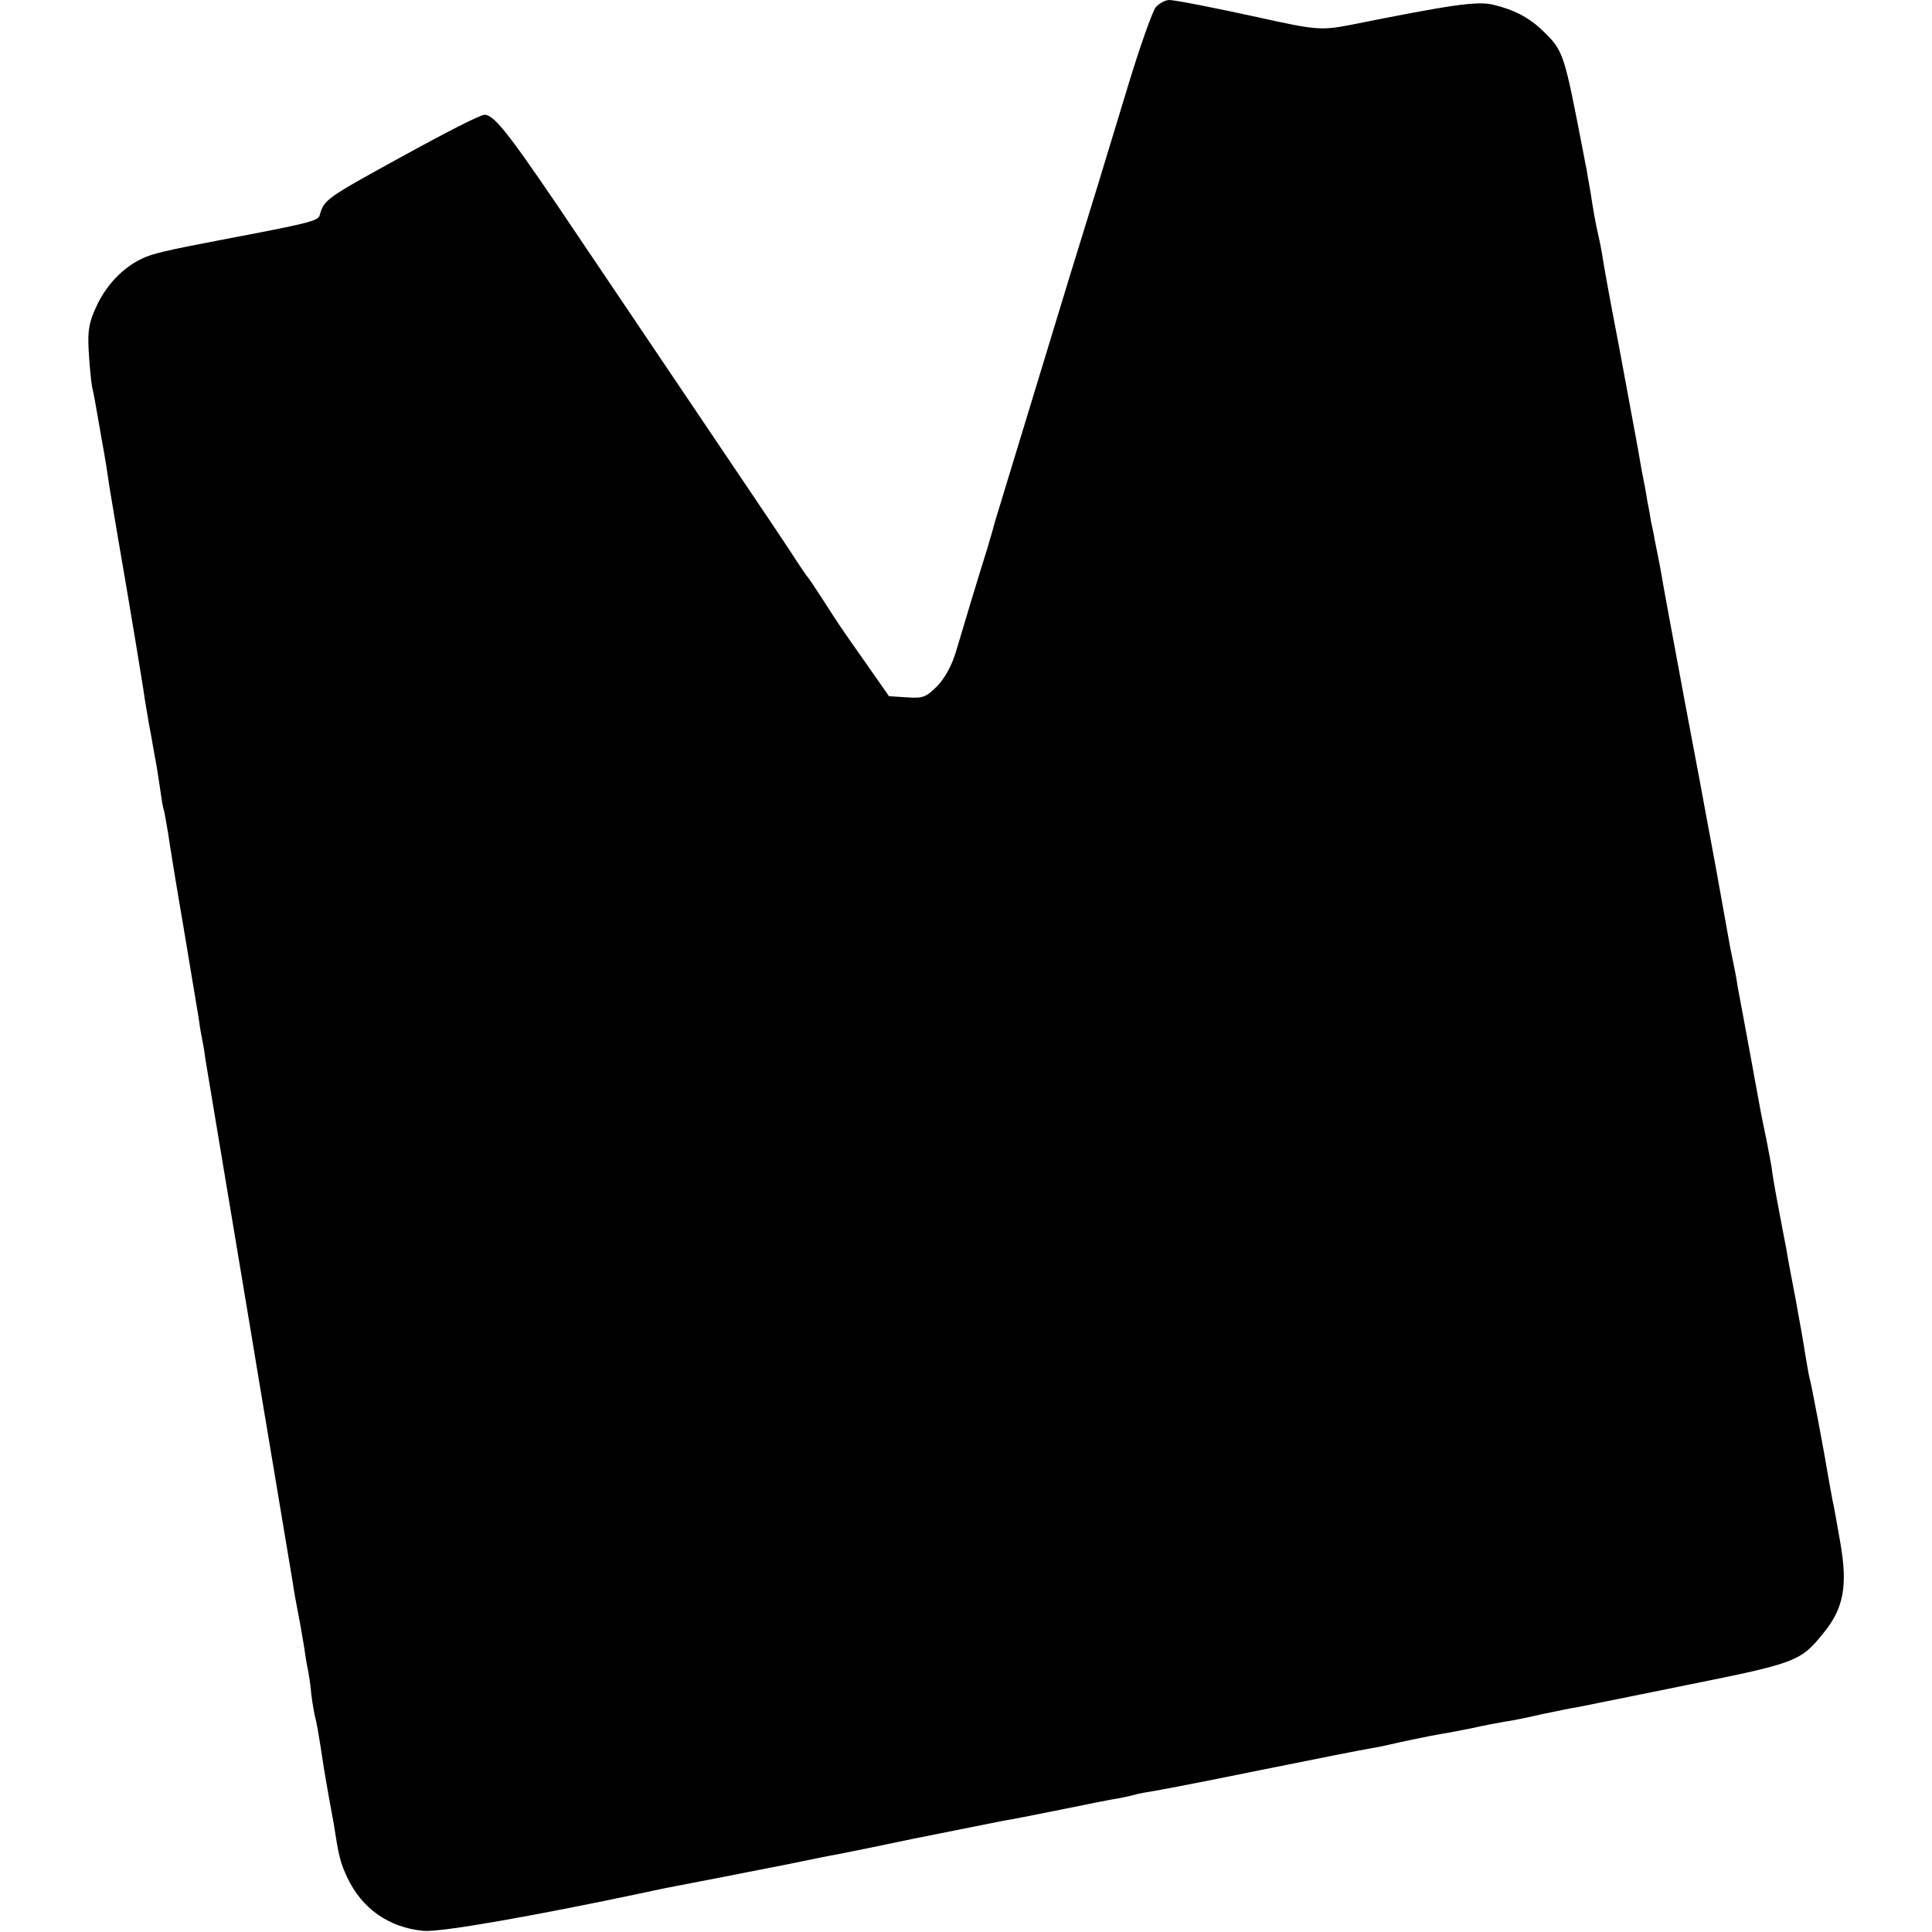 <?xml version="1.0" standalone="no"?>
<!DOCTYPE svg PUBLIC "-//W3C//DTD SVG 20010904//EN"
 "http://www.w3.org/TR/2001/REC-SVG-20010904/DTD/svg10.dtd">
<svg version="1.0" xmlns="http://www.w3.org/2000/svg"
 width="512pt" height="512pt" viewBox="0 0 512 512"
 preserveAspectRatio="xMidYMid meet">
<g transform="translate(0,512) scale(0.1,-0.1)"
fill="#000000" stroke="none">
<path d="M3063 5101 c-9 -11 -43 -107 -75 -213 -61 -202 -97 -319 -154 -503
-64 -210 -195 -640 -198 -650 -1 -5 -10 -37 -20 -70 -26 -83 -61 -199 -82
-270 -11 -38 -30 -72 -50 -93 -30 -30 -38 -33 -81 -30 l-47 3 -63 90 c-69 98
-68 97 -115 170 -18 28 -36 55 -41 60 -4 6 -23 33 -40 60 -18 28 -103 154
-188 280 -86 127 -249 370 -364 540 -192 286 -232 338 -260 341 -10 1 -100
-45 -229 -116 -193 -106 -197 -109 -209 -151 -5 -15 -31 -21 -257 -64 -152
-29 -186 -37 -215 -51 -50 -24 -94 -70 -120 -127 -19 -41 -23 -63 -20 -116 2
-36 6 -79 9 -96 4 -16 11 -55 16 -85 5 -30 12 -68 15 -85 3 -16 10 -59 15 -95
12 -71 18 -109 26 -155 23 -132 64 -378 68 -410 4 -23 9 -52 11 -65 3 -14 7
-38 10 -55 3 -16 7 -41 10 -55 2 -14 7 -43 10 -65 3 -22 7 -47 10 -55 2 -8 6
-33 10 -55 3 -22 21 -134 41 -250 19 -115 37 -223 40 -240 2 -16 6 -41 9 -55
3 -14 7 -38 9 -55 4 -23 85 -511 121 -725 2 -14 27 -162 55 -330 28 -168 53
-318 56 -335 2 -16 9 -55 15 -85 6 -30 12 -68 15 -85 2 -16 6 -41 9 -55 3 -14
8 -45 10 -70 3 -25 8 -52 10 -60 4 -15 7 -28 24 -140 6 -36 13 -75 15 -86 2
-12 7 -39 11 -60 13 -85 17 -100 35 -139 39 -83 110 -133 202 -142 46 -4 291
39 593 103 11 3 76 16 145 29 69 13 172 34 230 45 58 12 116 24 130 26 21 4
115 23 195 40 11 2 54 11 95 19 41 8 86 17 100 20 14 3 36 7 50 10 14 2 81 15
150 29 69 14 137 28 153 30 15 3 35 7 45 10 9 3 33 7 52 10 19 3 148 28 285
56 138 28 265 53 284 56 18 3 43 8 55 11 29 7 106 23 136 28 14 2 50 9 80 15
30 7 69 14 85 17 17 2 62 11 100 20 39 8 82 17 96 19 14 3 146 29 292 59 288
58 299 62 360 138 53 65 64 125 44 239 -9 51 -18 103 -21 114 -2 12 -7 37 -10
55 -10 62 -46 254 -51 269 -2 8 -6 33 -10 55 -3 22 -15 90 -26 150 -12 61 -23
121 -25 135 -3 14 -12 63 -21 110 -9 47 -17 94 -18 106 -2 11 -8 45 -14 75
-13 61 -18 89 -27 139 -4 19 -8 44 -10 55 -19 102 -34 185 -39 210 -4 28 -7
41 -20 105 -5 28 -7 38 -35 195 -11 61 -23 124 -26 140 -3 17 -29 158 -59 315
-29 157 -56 301 -59 320 -3 19 -8 46 -11 60 -3 14 -7 36 -10 50 -2 14 -7 36
-10 50 -2 14 -6 36 -9 50 -2 14 -9 53 -16 87 -6 35 -13 75 -16 90 -3 16 -23
125 -45 243 -23 118 -42 224 -43 235 -2 11 -6 34 -10 50 -9 40 -13 64 -22 122
-5 26 -9 50 -9 53 -1 3 -5 23 -9 45 -51 264 -52 270 -107 323 -37 36 -78 57
-134 70 -42 9 -107 0 -376 -54 -78 -15 -91 -14 -249 21 -100 22 -216 45 -231
45 -11 0 -27 -9 -36 -19z"/>
</g>
</svg>
